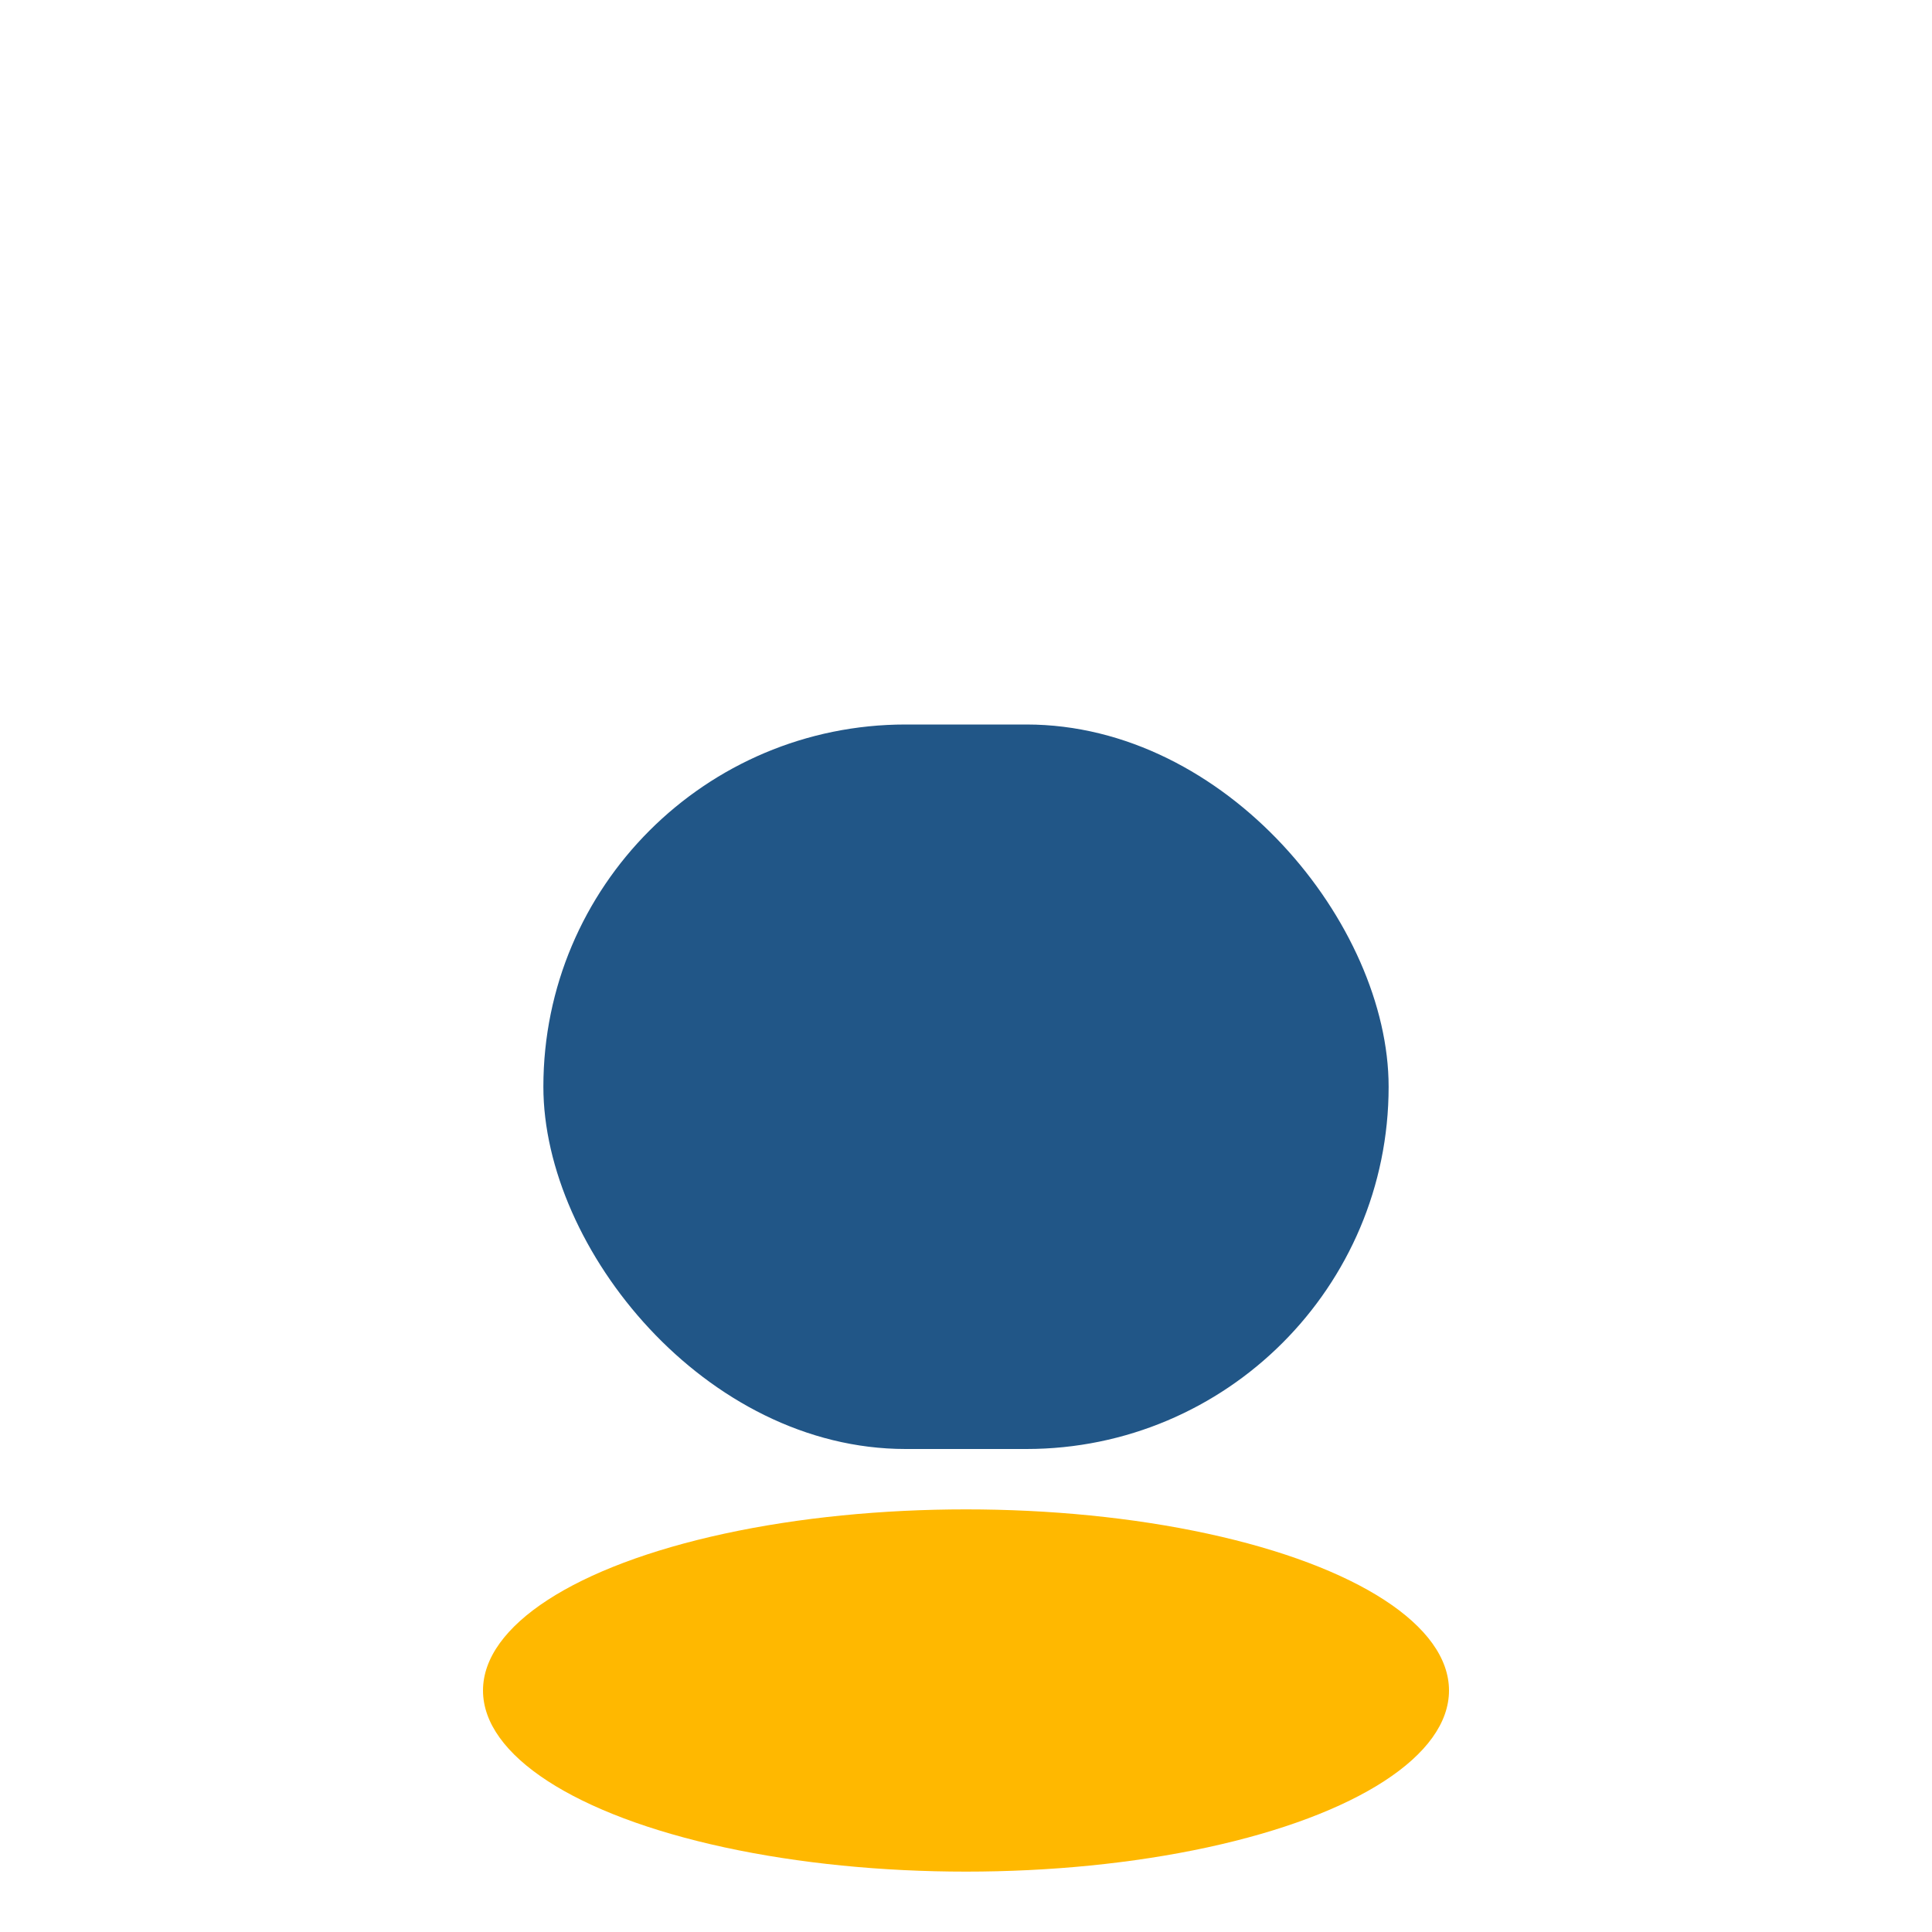 <?xml version="1.0" encoding="UTF-8"?>
<svg xmlns="http://www.w3.org/2000/svg" width="32" height="32" viewBox="0 0 32 32"><rect x="9" y="12" width="14" height="12" rx="6" fill="#215687"/><ellipse cx="16" cy="28" rx="8" ry="3" fill="#FFB800"/></svg>